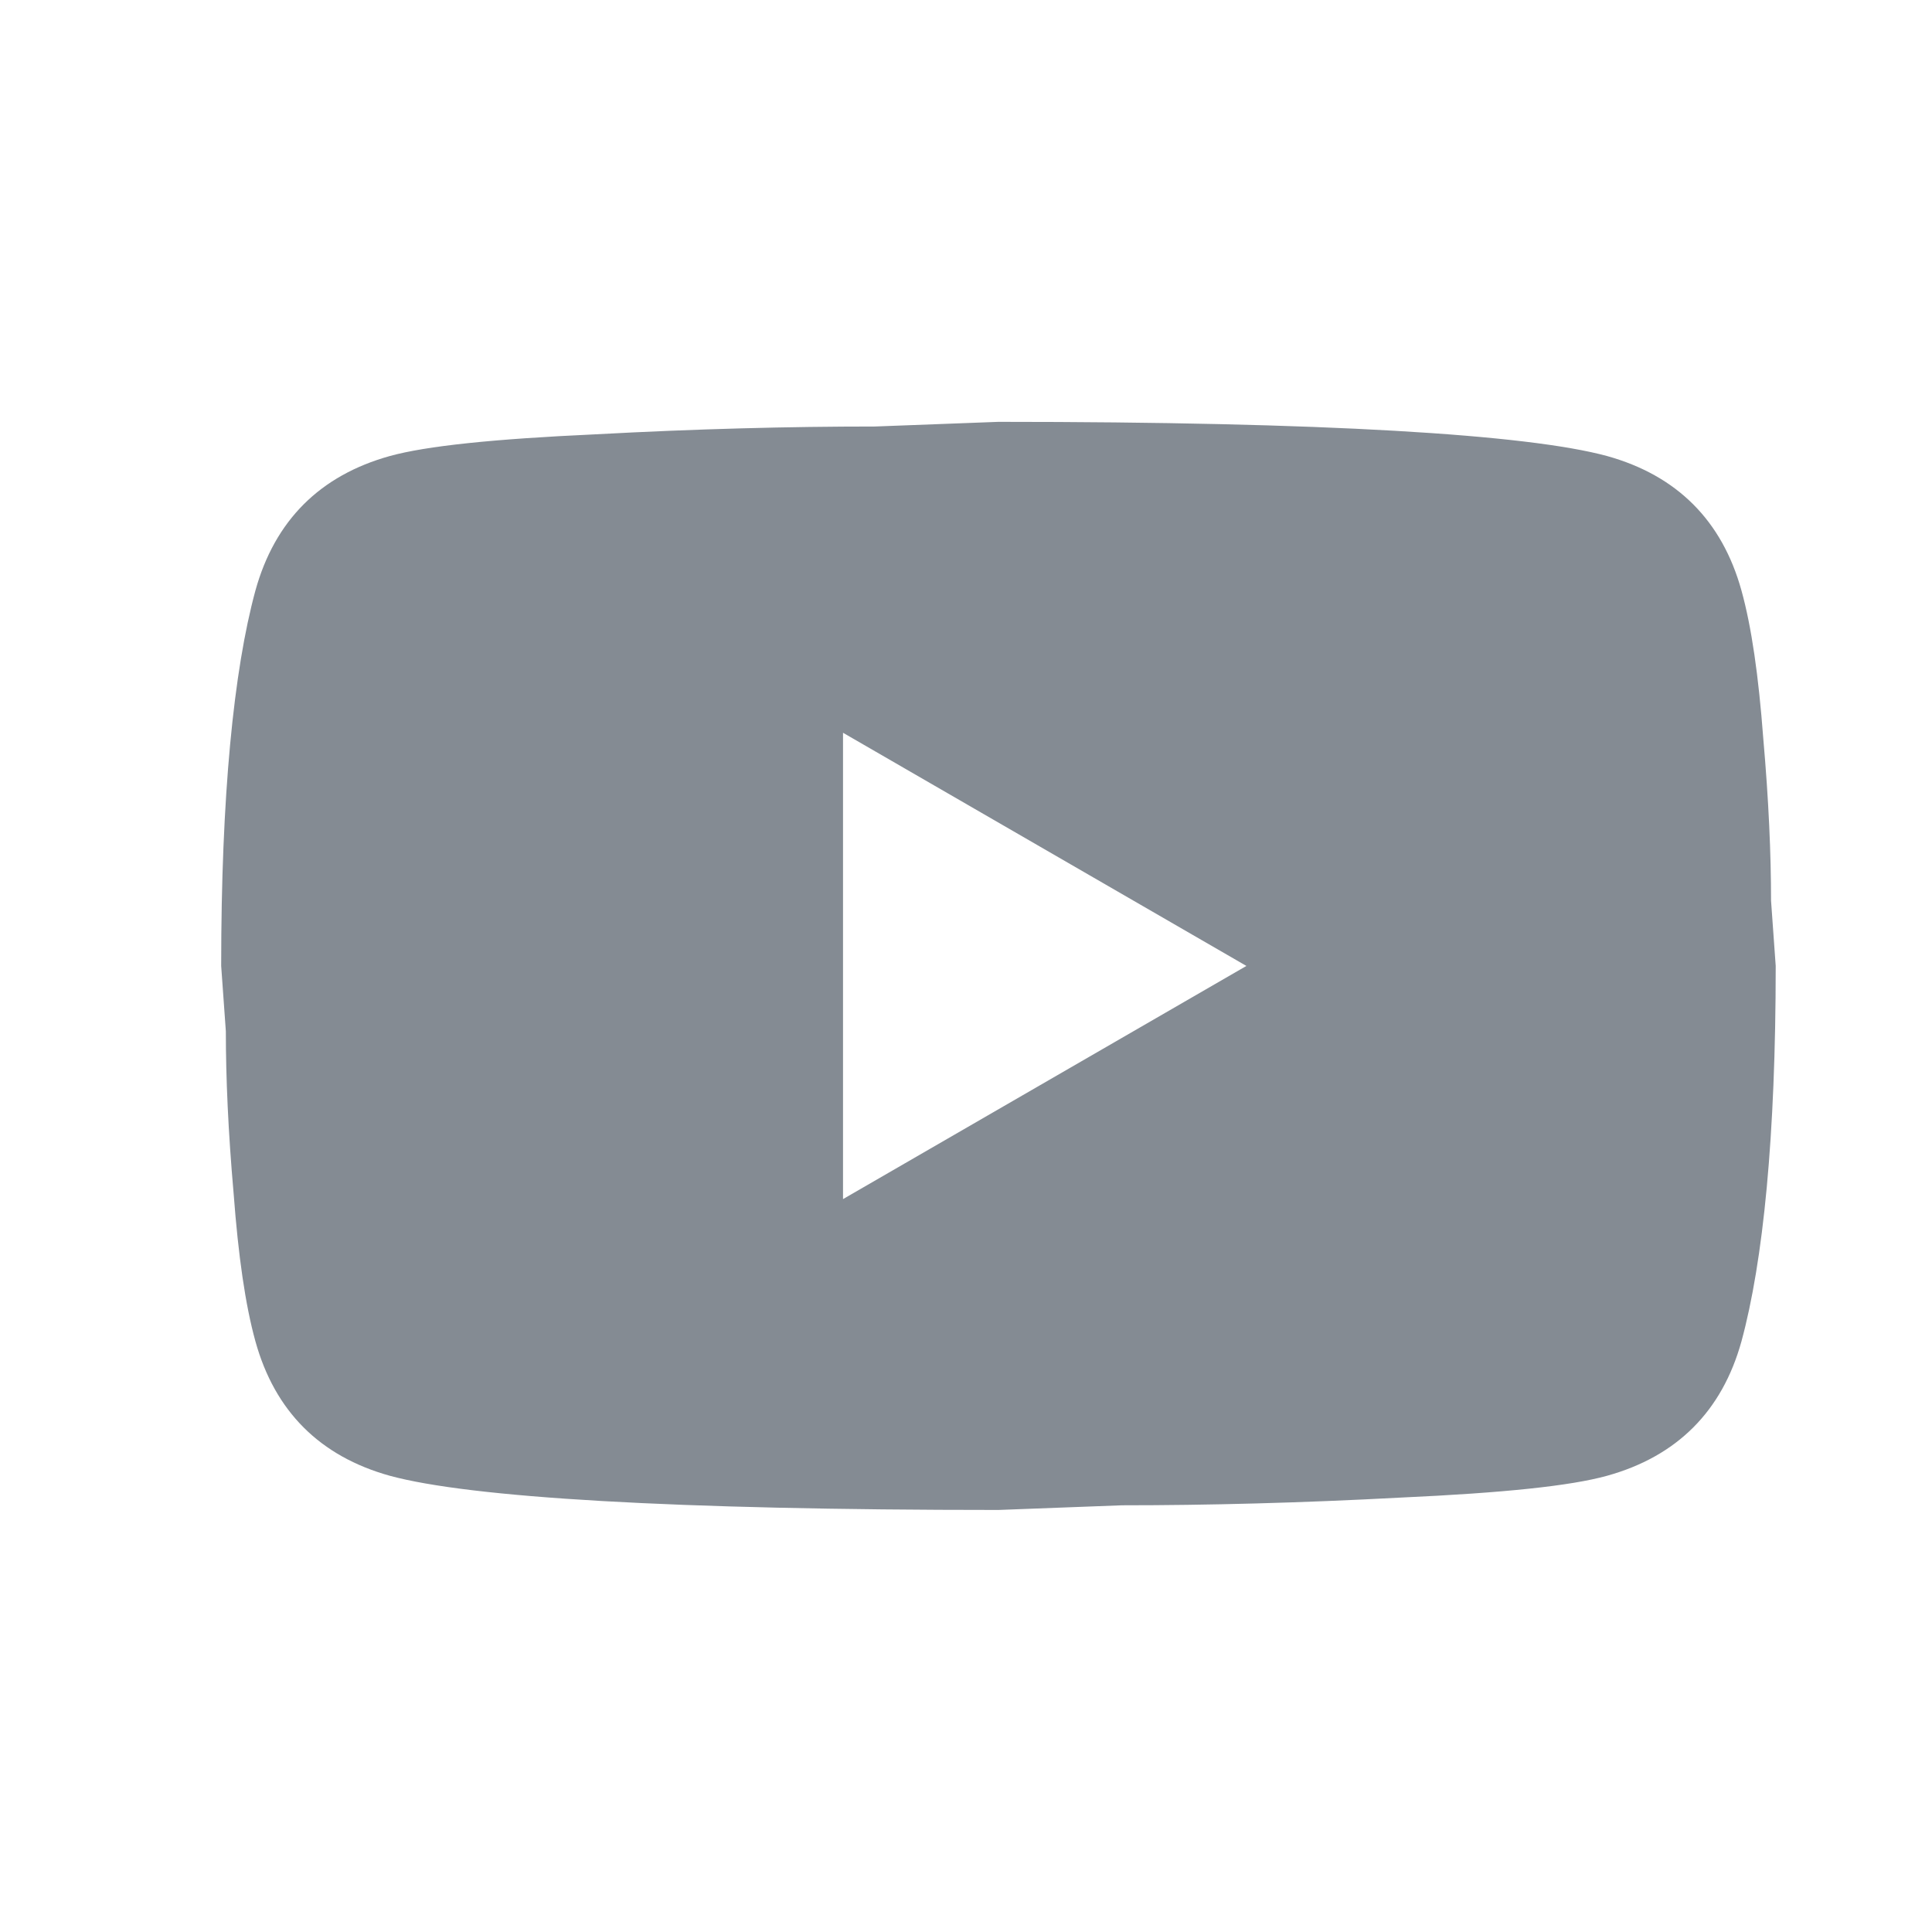 <?xml version="1.0" encoding="UTF-8"?>
<svg xmlns="http://www.w3.org/2000/svg" width="29" height="29" viewBox="0 0 29 29" fill="none">
  <path d="M12.654 17.999L18.709 14.499L12.654 10.999V17.999ZM26.14 8.864C26.292 9.412 26.397 10.147 26.467 11.08C26.549 12.014 26.584 12.819 26.584 13.519L26.654 14.499C26.654 17.054 26.467 18.932 26.14 20.134C25.849 21.184 25.172 21.86 24.122 22.152C23.574 22.304 22.57 22.409 21.03 22.479C19.514 22.56 18.125 22.595 16.842 22.595L14.987 22.665C10.099 22.665 7.054 22.479 5.852 22.152C4.802 21.86 4.125 21.184 3.834 20.134C3.682 19.585 3.577 18.85 3.507 17.917C3.425 16.984 3.39 16.179 3.39 15.479L3.32 14.499C3.32 11.944 3.507 10.065 3.834 8.864C4.125 7.814 4.802 7.137 5.852 6.845C6.4 6.694 7.404 6.589 8.944 6.519C10.46 6.437 11.849 6.402 13.132 6.402L14.987 6.332C19.875 6.332 22.92 6.519 24.122 6.845C25.172 7.137 25.849 7.814 26.14 8.864Z" fill="#848B93"></path>
</svg>
